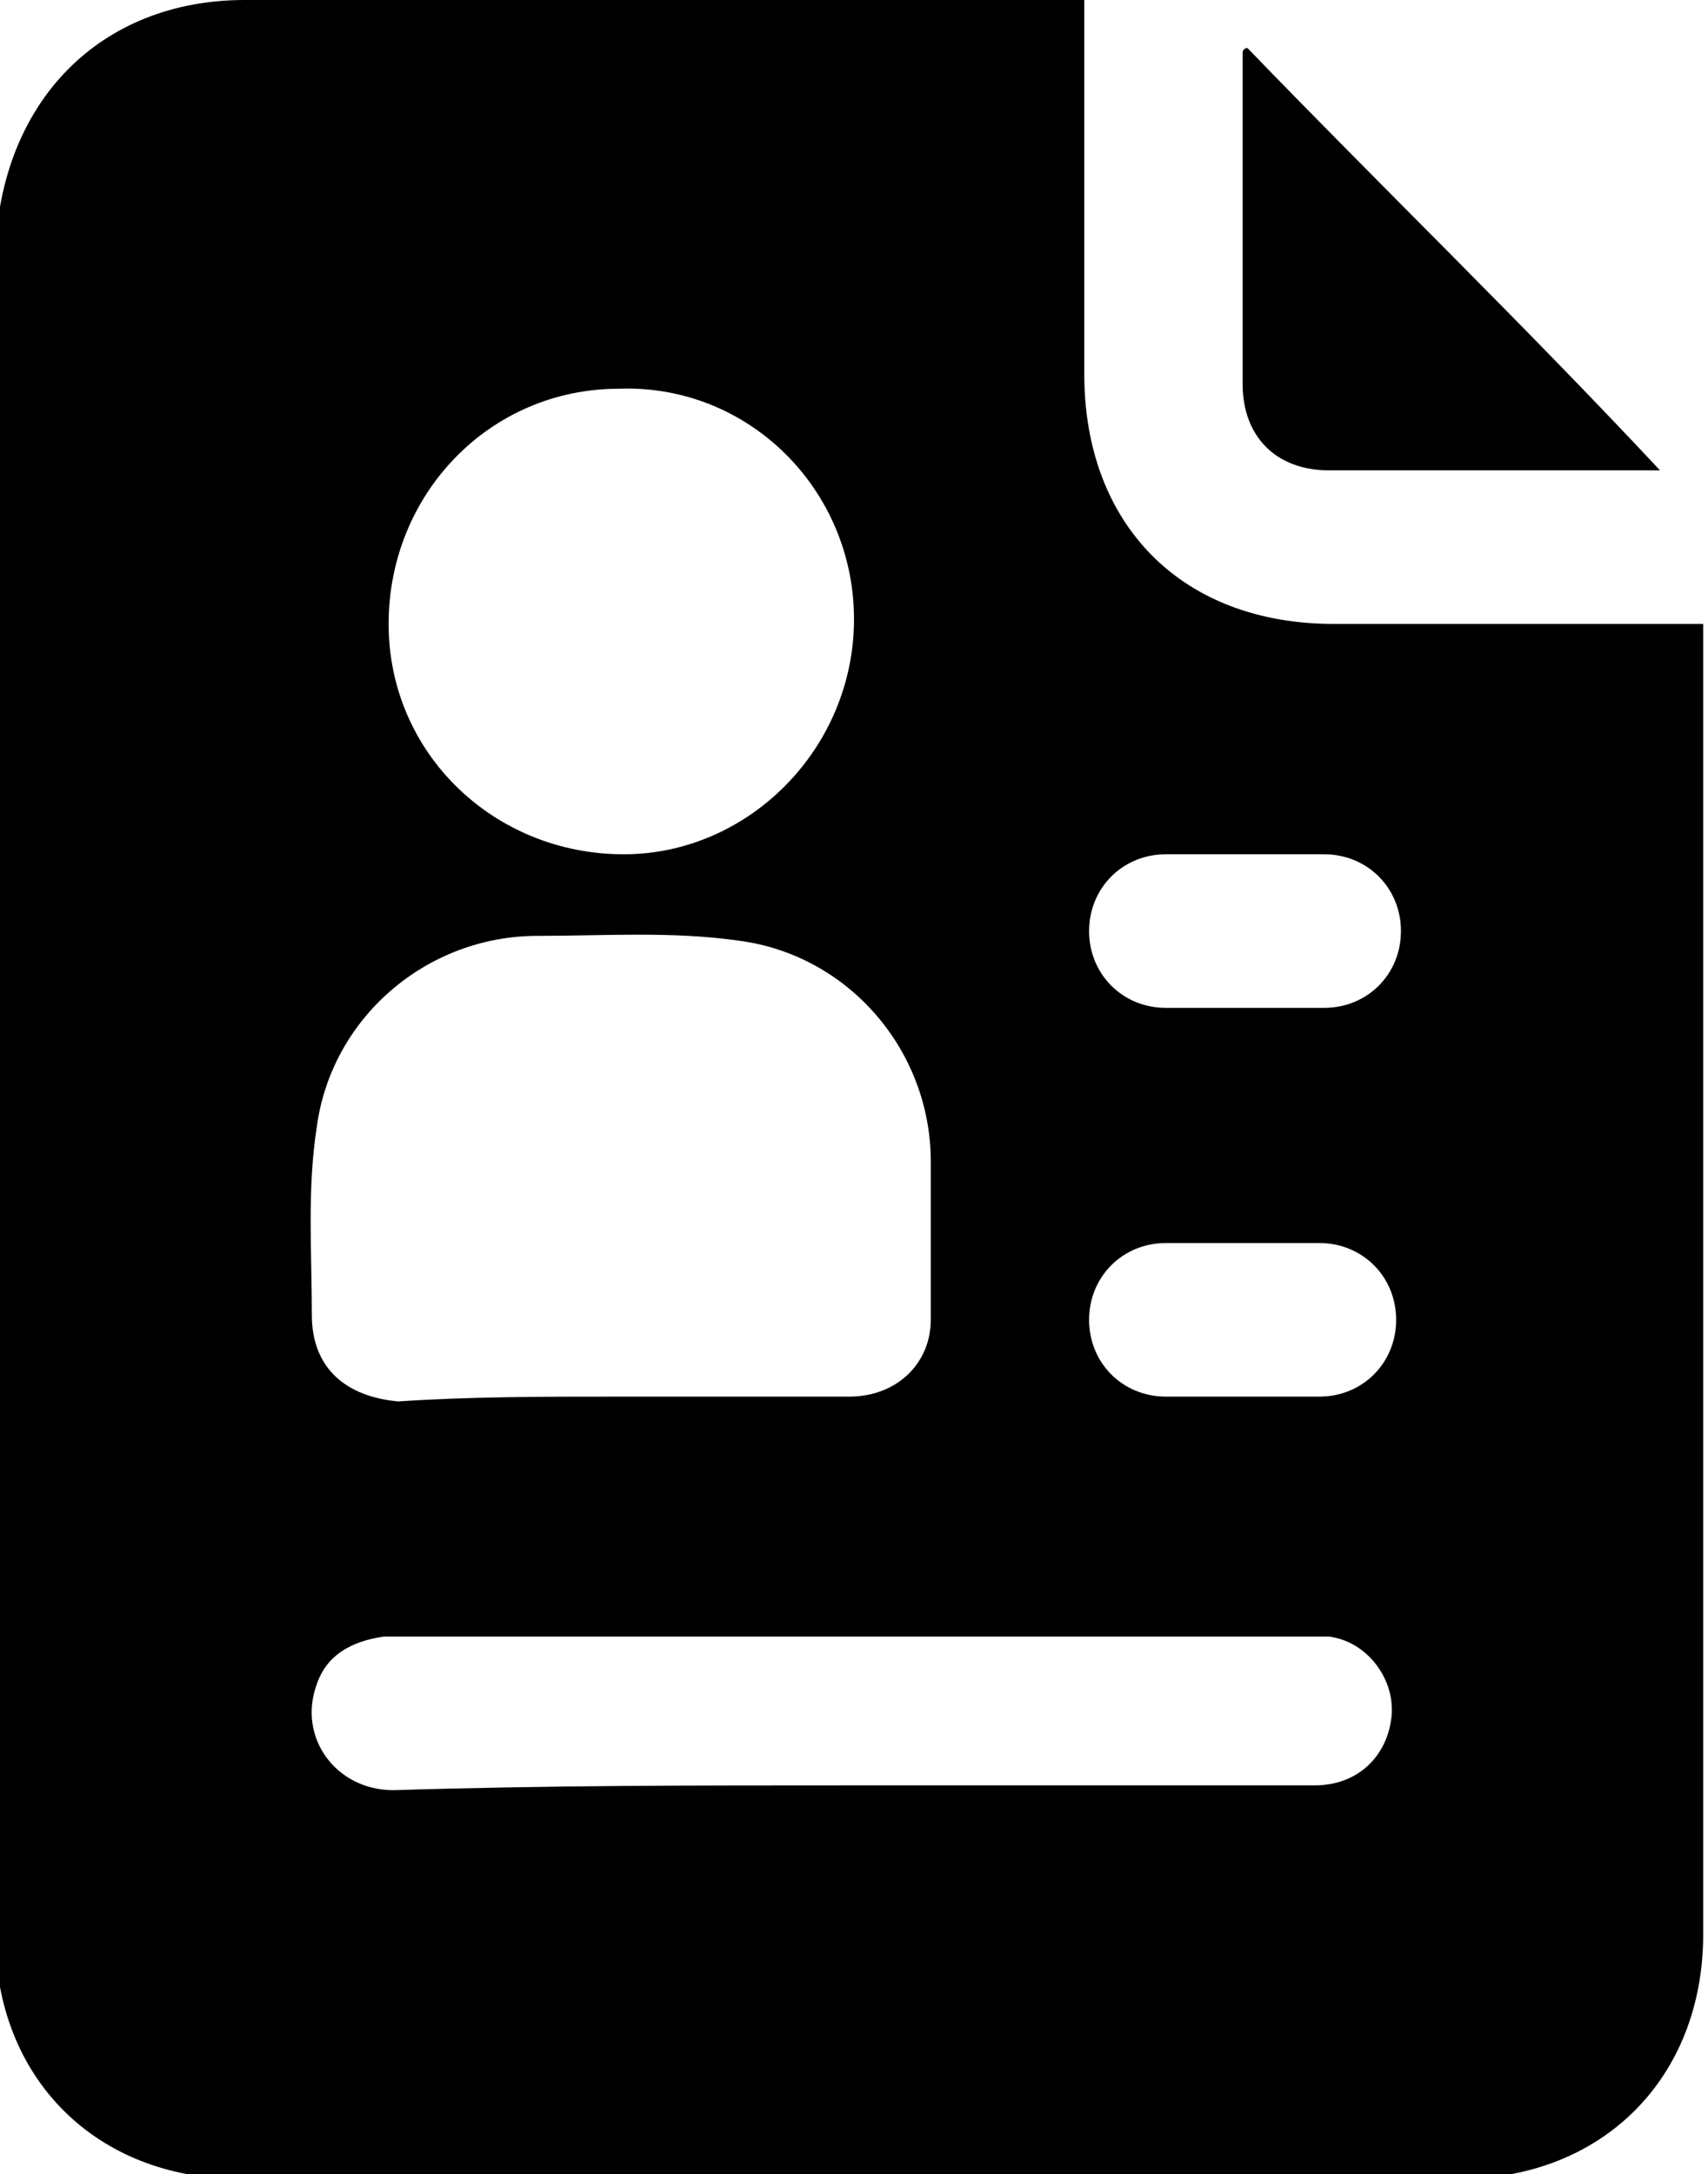 <?xml version="1.0" encoding="utf-8"?>
<!-- Generator: Adobe Illustrator 26.5.2, SVG Export Plug-In . SVG Version: 6.00 Build 0)  -->
<svg version="1.1" id="Camada_1" xmlns="http://www.w3.org/2000/svg" xmlns:xlink="http://www.w3.org/1999/xlink" x="0px" y="0px"
	 viewBox="0 0 35.6 45.3" style="enable-background:new 0 0 35.6 45.3;" xml:space="preserve">
<style type="text/css">
	.st0{fill-rule:evenodd;clip-rule:evenodd;}
</style>
<path class="st0" d="M22.6,0c0,2.6,0,5.2,0,7.8c0,3.1,2,5.2,5.2,5.2c2.6,0,5.1,0,7.7,0v0.6c0,8.9,0,17.8,0,26.7c0,3-2.1,5.1-5.1,5.1
	c-8.4,0-16.9,0-25.4,0c-3,0-5.1-2.1-5.1-5.1c0-11.7,0-23.4,0-35C0,2.1,2.1,0,5.1,0c5.7,0,11.3,0,17,0H22.6z M12.9,29.1
	c1.6,0,3.2,0,4.8,0c1,0,1.7-0.7,1.7-1.6c0-1.1,0-2.2,0-3.3c0-2.3-1.7-4.3-4-4.6c-1.4-0.2-2.8-0.1-4.2-0.1c-2.3,0-4.3,1.7-4.6,4
	c-0.2,1.3-0.1,2.6-0.1,3.9c0,1.1,0.7,1.7,1.8,1.8C9.8,29.1,11.3,29.1,12.9,29.1 M17.8,12.9c0-2.7-2.2-4.9-4.9-4.8
	c-2.7,0-4.8,2.2-4.8,4.9c0,2.7,2.2,4.8,4.9,4.8C15.6,17.8,17.8,15.6,17.8,12.9 M17.7,37.2h3.1c2.2,0,4.4,0,6.6,0
	c0.9,0,1.5-0.6,1.6-1.4c0.1-0.8-0.5-1.6-1.3-1.7c-0.2,0-0.4,0-0.7,0H8.7c-0.2,0-0.4,0-0.7,0c-0.7,0.1-1.2,0.4-1.4,1
	c-0.4,1.1,0.4,2.2,1.6,2.2C11.4,37.2,14.5,37.2,17.7,37.2 M25.9,17.8c-0.5,0-1.1,0-1.6,0c-0.9,0-1.6,0.7-1.6,1.6
	c0,0.9,0.7,1.6,1.6,1.6c1.1,0,2.2,0,3.3,0c0.9,0,1.6-0.7,1.6-1.6c0-0.9-0.7-1.6-1.6-1.6C26.9,17.8,26.4,17.8,25.9,17.8 M25.8,29.1
	c0.6,0,1.1,0,1.7,0c0.9,0,1.6-0.7,1.6-1.6c0-0.9-0.7-1.6-1.6-1.6c-1.1,0-2.2,0-3.2,0c-0.9,0-1.6,0.7-1.6,1.6c0,0.9,0.7,1.6,1.6,1.6
	C24.7,29.1,25.3,29.1,25.8,29.1 M26,1c0,0-0.1,0-0.1,0.1c0,2.3,0,4.6,0,6.9c0,1.1,0.7,1.8,1.8,1.8c2.2,0,4.3,0,6.5,0
	c0.1,0,0.2,0,0.4,0C31.7,6.7,28.8,3.9,26,1"/>
</svg>
